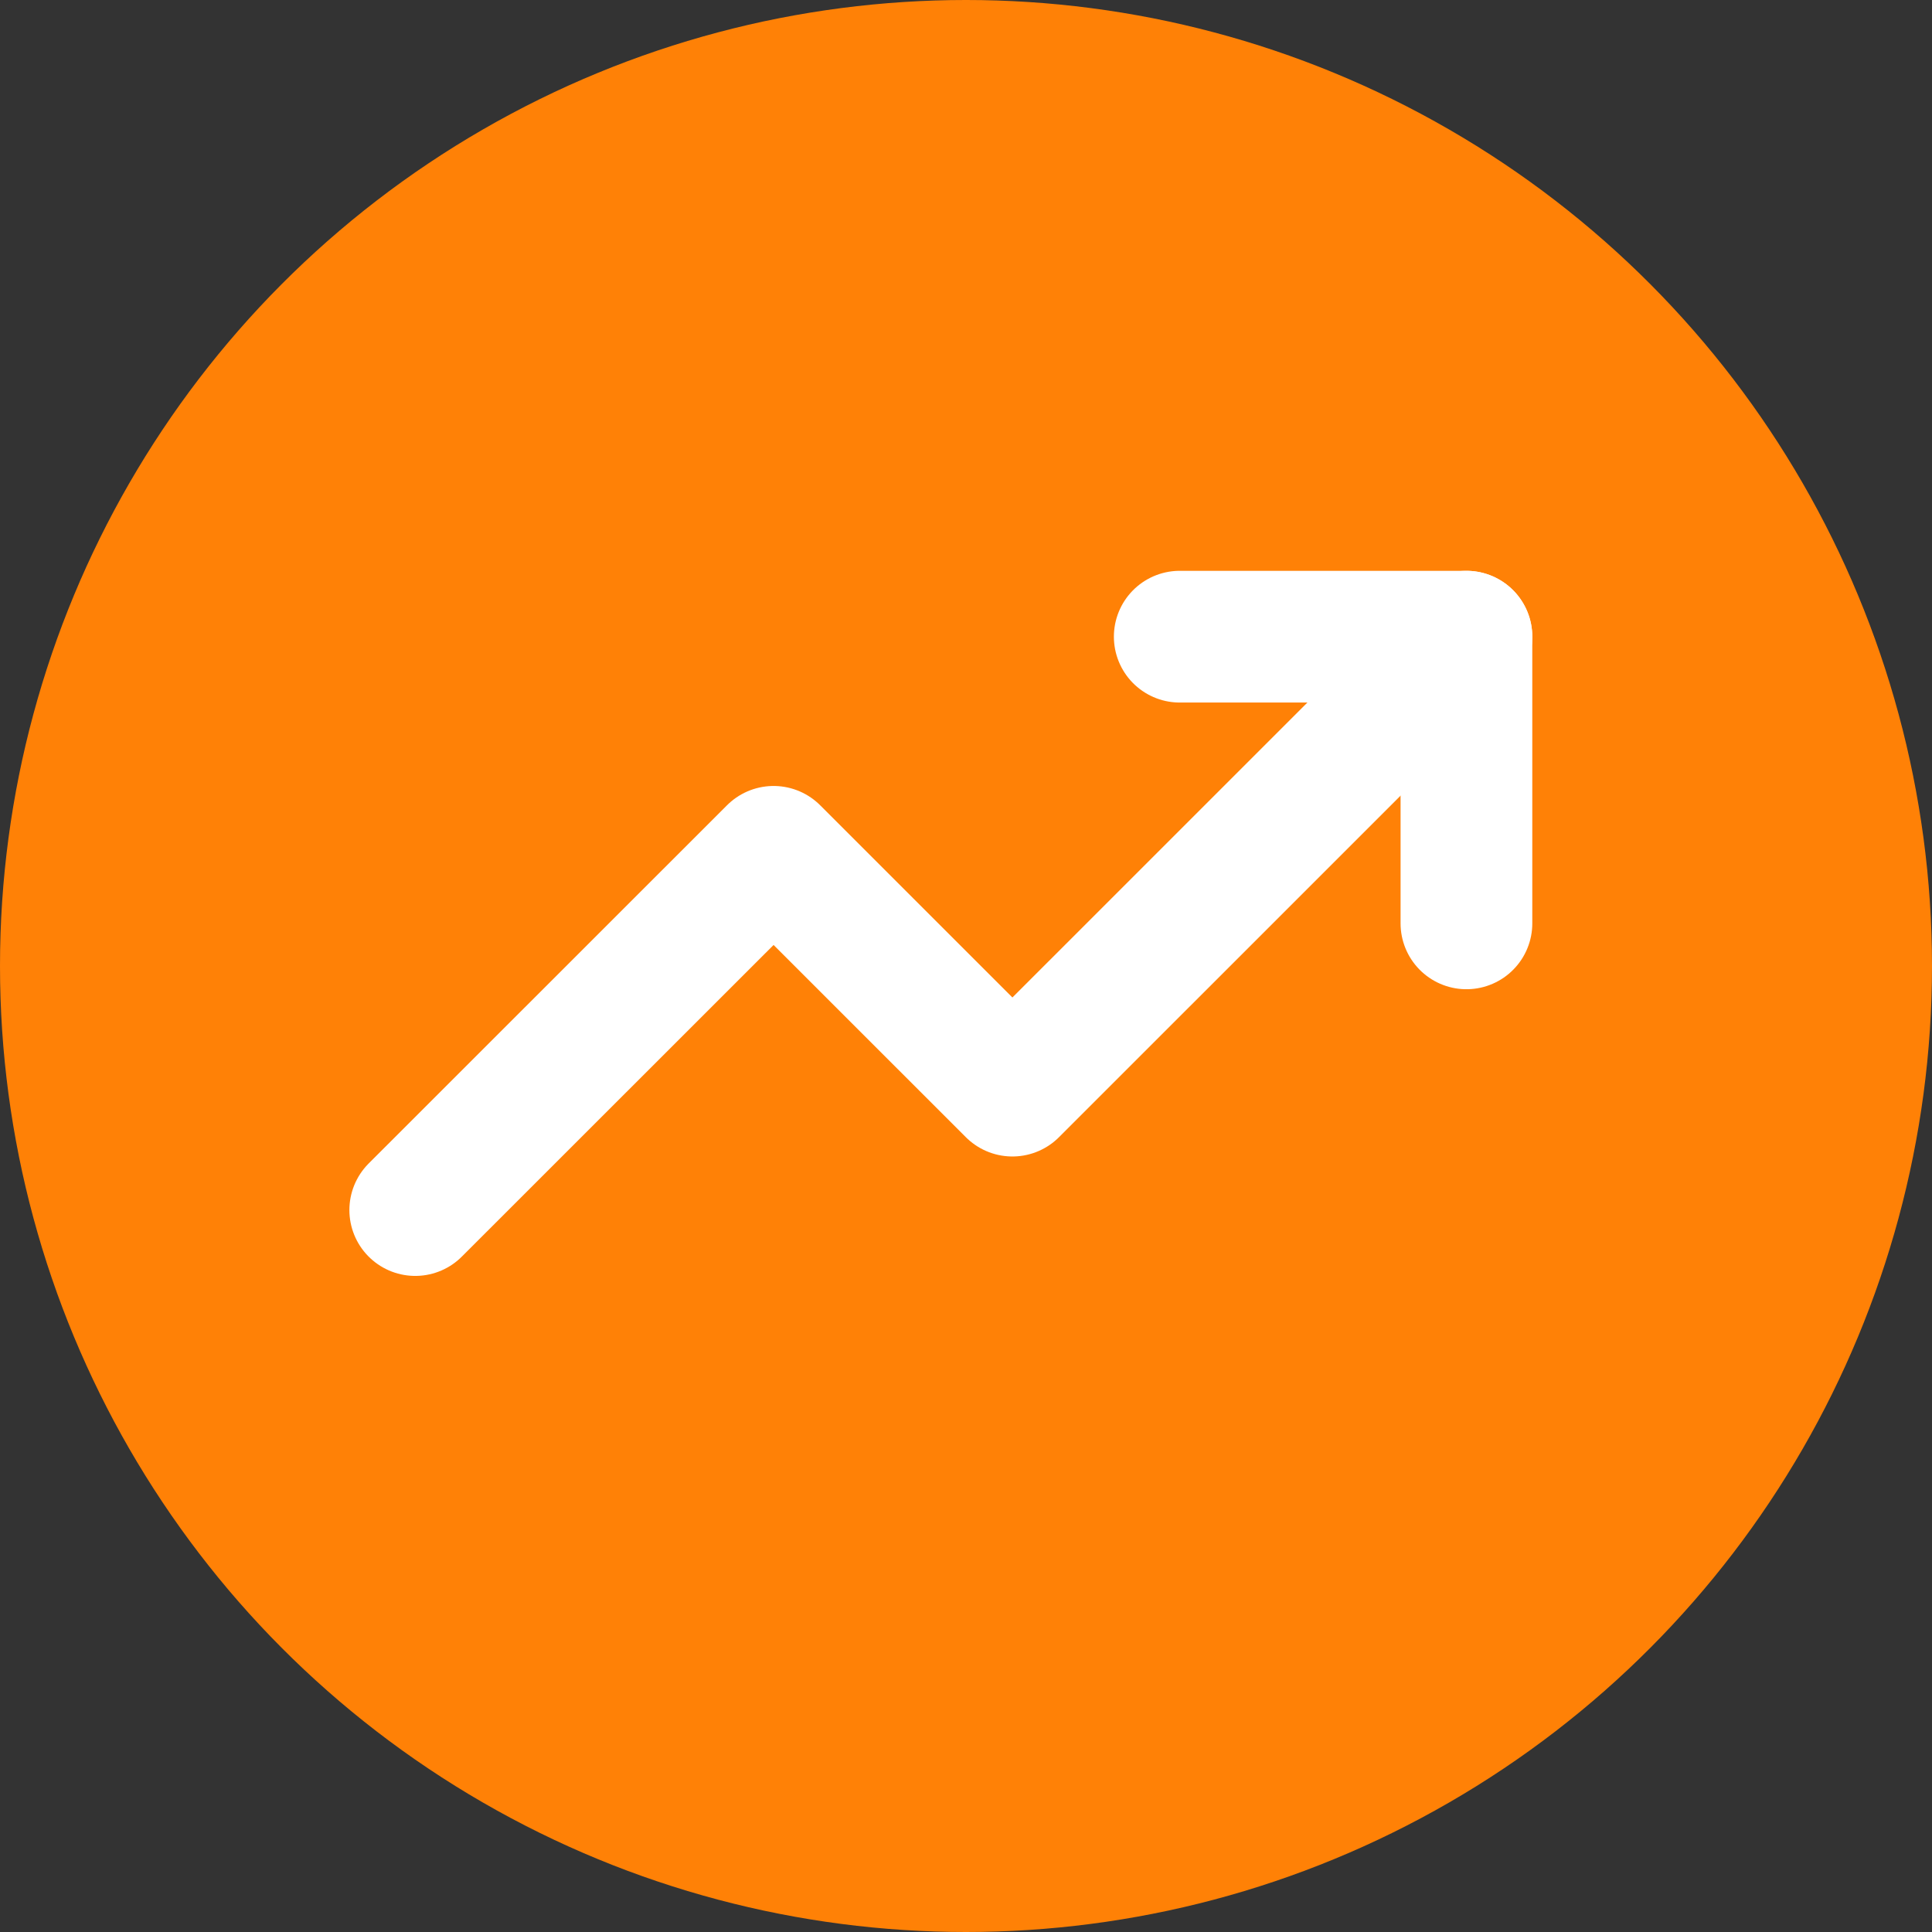 <svg xmlns="http://www.w3.org/2000/svg" width="44" height="44" viewBox="0 0 44 44">
  <rect x="0" y="0" width="44" height="44" fill="#333333" stroke="none"/>
  <g id="Group_164" data-name="Group 164" transform="translate(-950.543 -422)">
    <g id="Group_141" data-name="Group 141" transform="translate(1.043)">
      <circle id="Ellipse_15" data-name="Ellipse 15" cx="22" cy="22" r="22" transform="translate(949.5 422)" fill="#ff8106"/>
    </g>
    <g id="Icon_feather-trending-up" data-name="Icon feather-trending-up" transform="translate(958.5 427.5)">
      <path id="Path_128" data-name="Path 128" d="M25.44,9,15.1,19.338,9.661,13.9,1.5,22.058" fill="none" stroke="#fff" stroke-linecap="round" stroke-linejoin="round" stroke-width="3"/>
      <path id="Path_129" data-name="Path 129" d="M25.5,9h6.529v6.529" transform="translate(-6.589)" fill="none" stroke="#fff" stroke-linecap="round" stroke-linejoin="round" stroke-width="3"/>
    </g>
  </g>
</svg>
